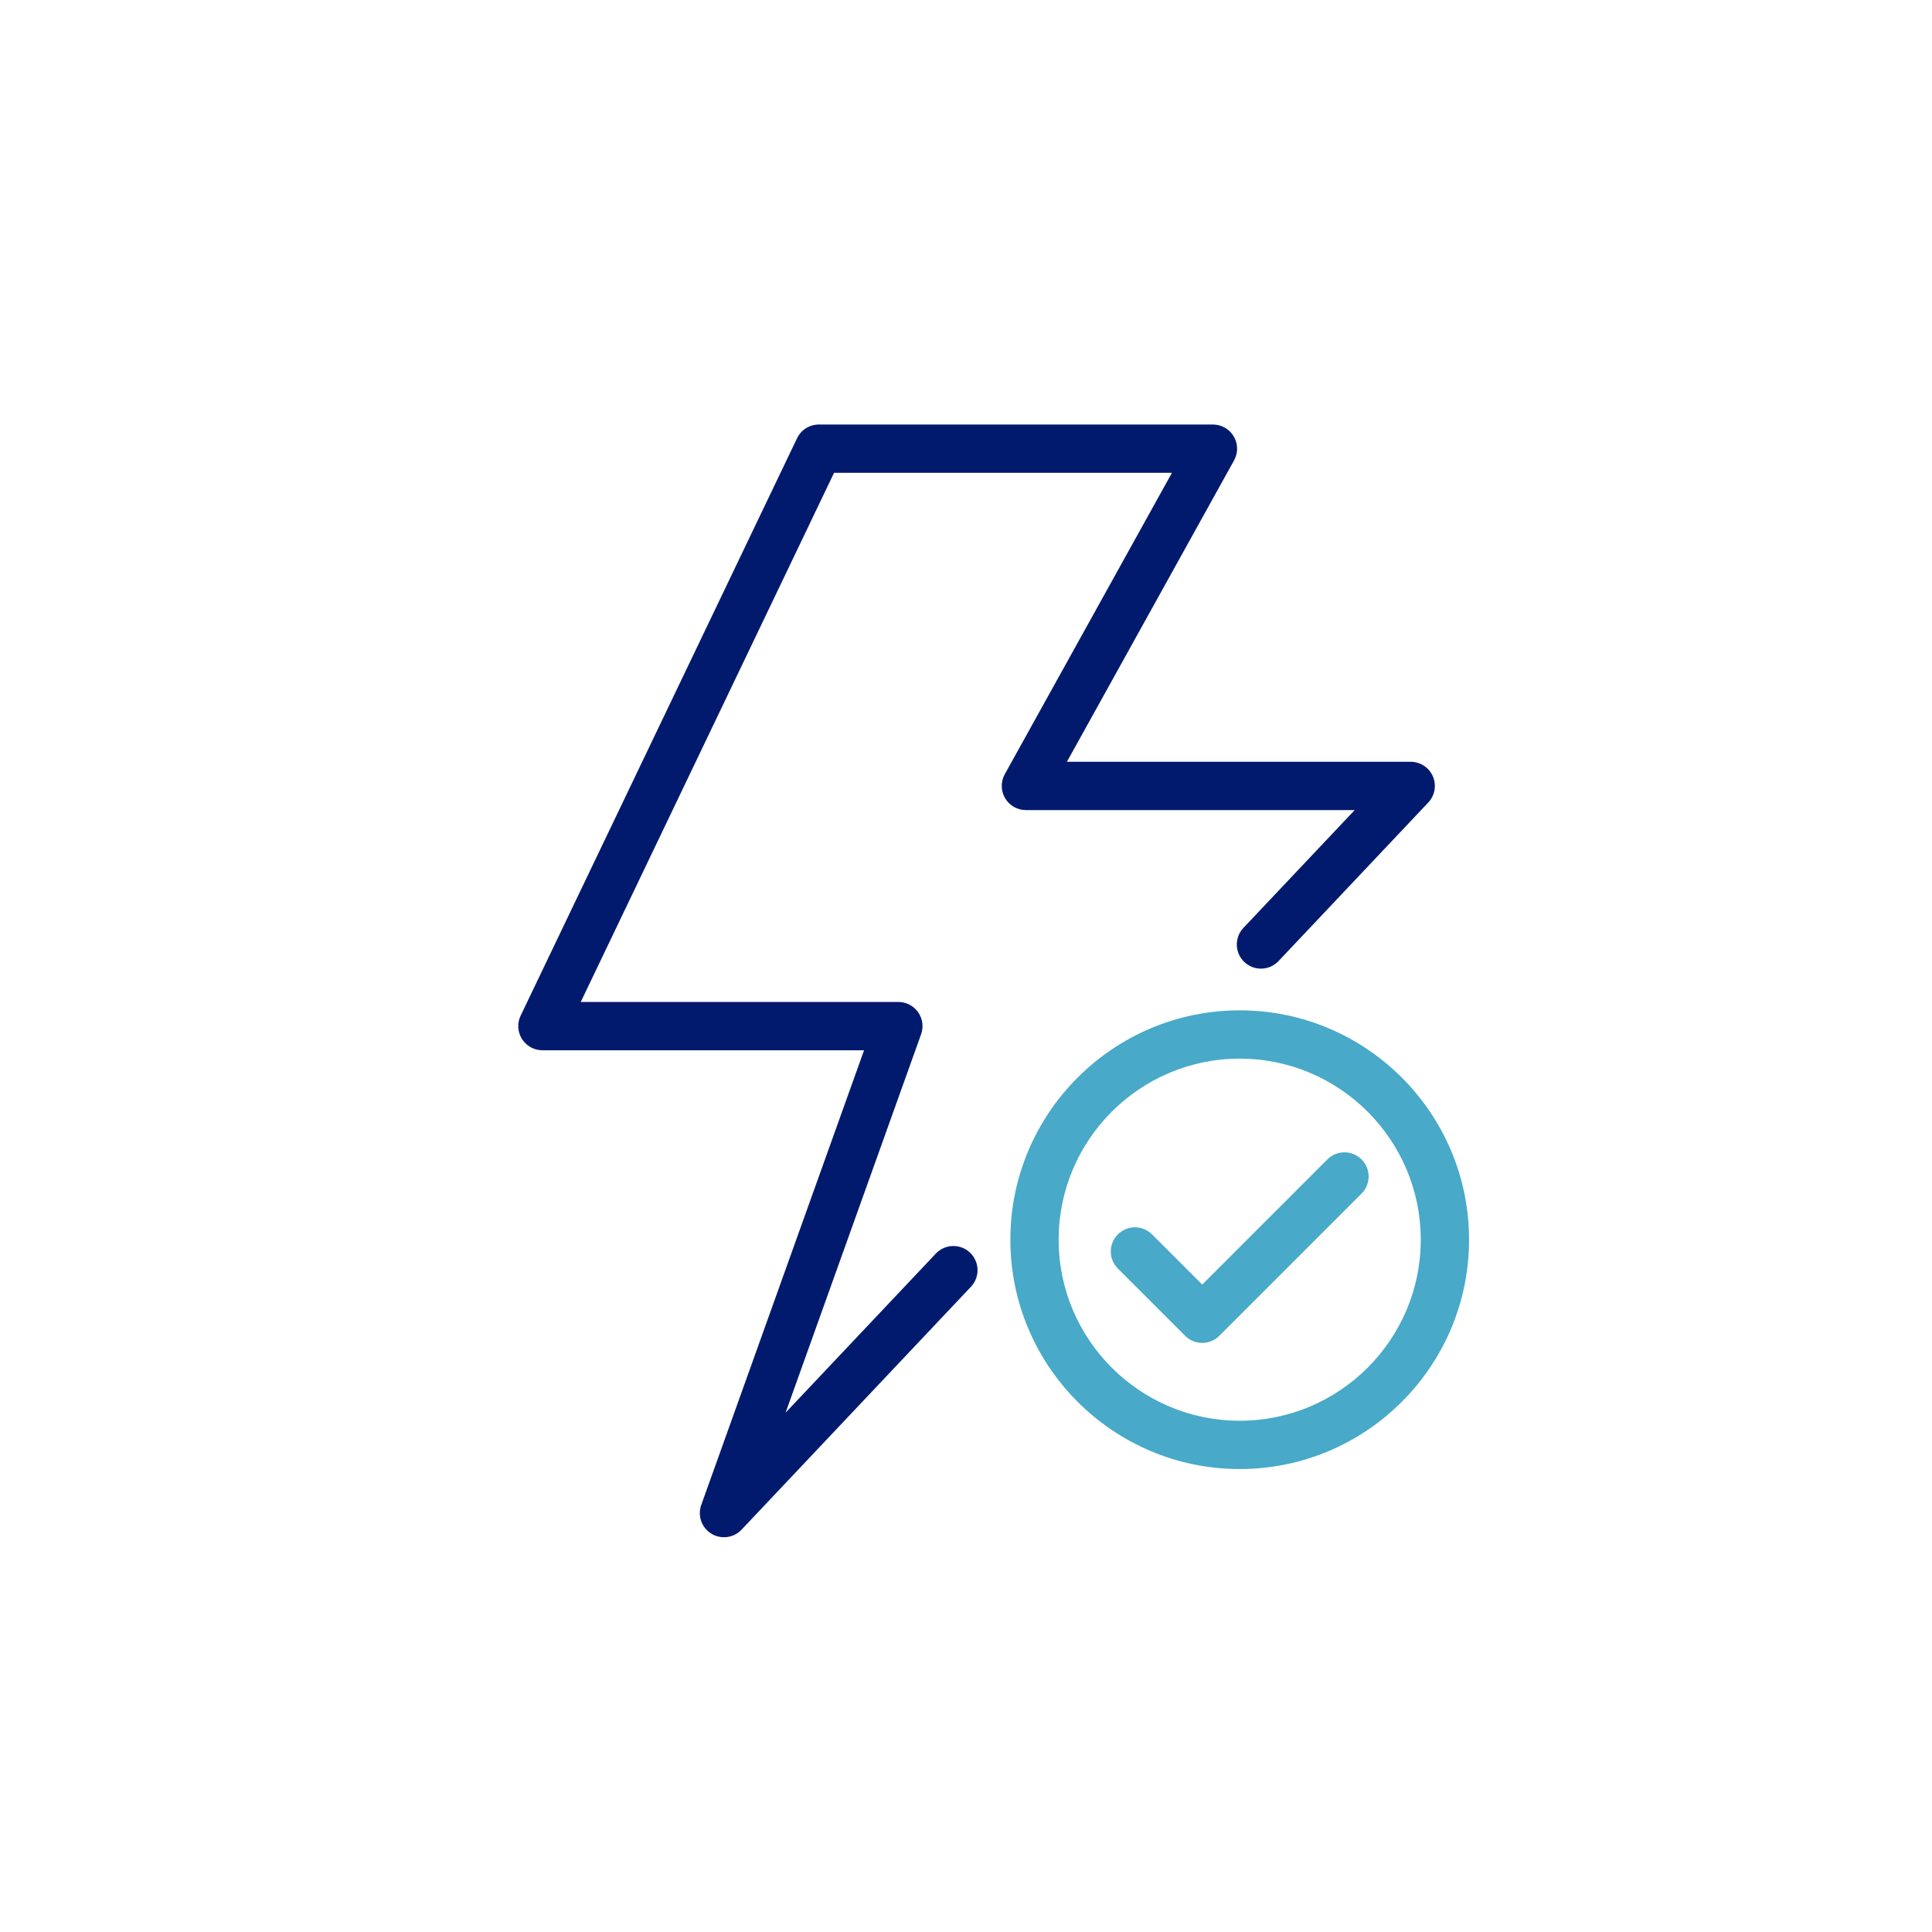 <svg width="120" height="120" viewBox="0 0 120 120" fill="none" xmlns="http://www.w3.org/2000/svg">
<path fill-rule="evenodd" clip-rule="evenodd" d="M44.967 95.481C44.697 95.481 44.426 95.409 44.184 95.259C43.578 94.888 43.317 94.144 43.556 93.475L53.668 65.234H33.69C33.174 65.234 32.696 64.969 32.42 64.534C32.146 64.097 32.114 63.551 32.337 63.086L49.507 27.22C49.756 26.699 50.282 26.368 50.86 26.368H75.338C75.869 26.368 76.361 26.649 76.631 27.107C76.901 27.564 76.907 28.13 76.65 28.595L66.268 47.316H87.621C88.22 47.316 88.762 47.672 88.999 48.222C89.236 48.772 89.123 49.411 88.712 49.846L79.411 59.695C78.843 60.297 77.893 60.323 77.29 59.755C76.689 59.186 76.661 58.237 77.23 57.634L84.142 50.316H63.721C63.19 50.316 62.698 50.035 62.428 49.577C62.158 49.12 62.152 48.553 62.409 48.088L72.791 29.368H51.805L36.071 62.234H55.799C56.287 62.234 56.744 62.471 57.026 62.871C57.307 63.269 57.376 63.78 57.211 64.24L48.794 87.744L58.126 77.862C58.695 77.259 59.646 77.233 60.247 77.801C60.849 78.371 60.876 79.32 60.308 79.922L46.059 95.011C45.767 95.32 45.369 95.481 44.967 95.481Z" fill="#011A6E"/>
<path fill-rule="evenodd" clip-rule="evenodd" d="M65.754 77C65.754 70.799 70.799 65.754 77.001 65.754C83.201 65.754 88.246 70.799 88.246 77C88.246 83.2 83.201 88.245 77.001 88.245C70.799 88.245 65.754 83.2 65.754 77ZM62.755 77C62.755 84.855 69.145 91.245 77.001 91.245C84.856 91.245 91.246 84.855 91.246 77C91.246 69.145 84.856 62.754 77.001 62.754C69.145 62.754 62.755 69.145 62.755 77ZM73.611 82.97C73.904 83.263 74.288 83.409 74.672 83.409C75.056 83.409 75.44 83.263 75.733 82.97L84.568 74.134C85.153 73.548 85.153 72.598 84.568 72.013C83.982 71.427 83.032 71.427 82.446 72.013L74.672 79.788L71.553 76.67C70.967 76.084 70.018 76.084 69.432 76.67C68.846 77.256 68.846 78.205 69.432 78.791L73.611 82.97Z" fill="#48A9C9"/>
</svg>

